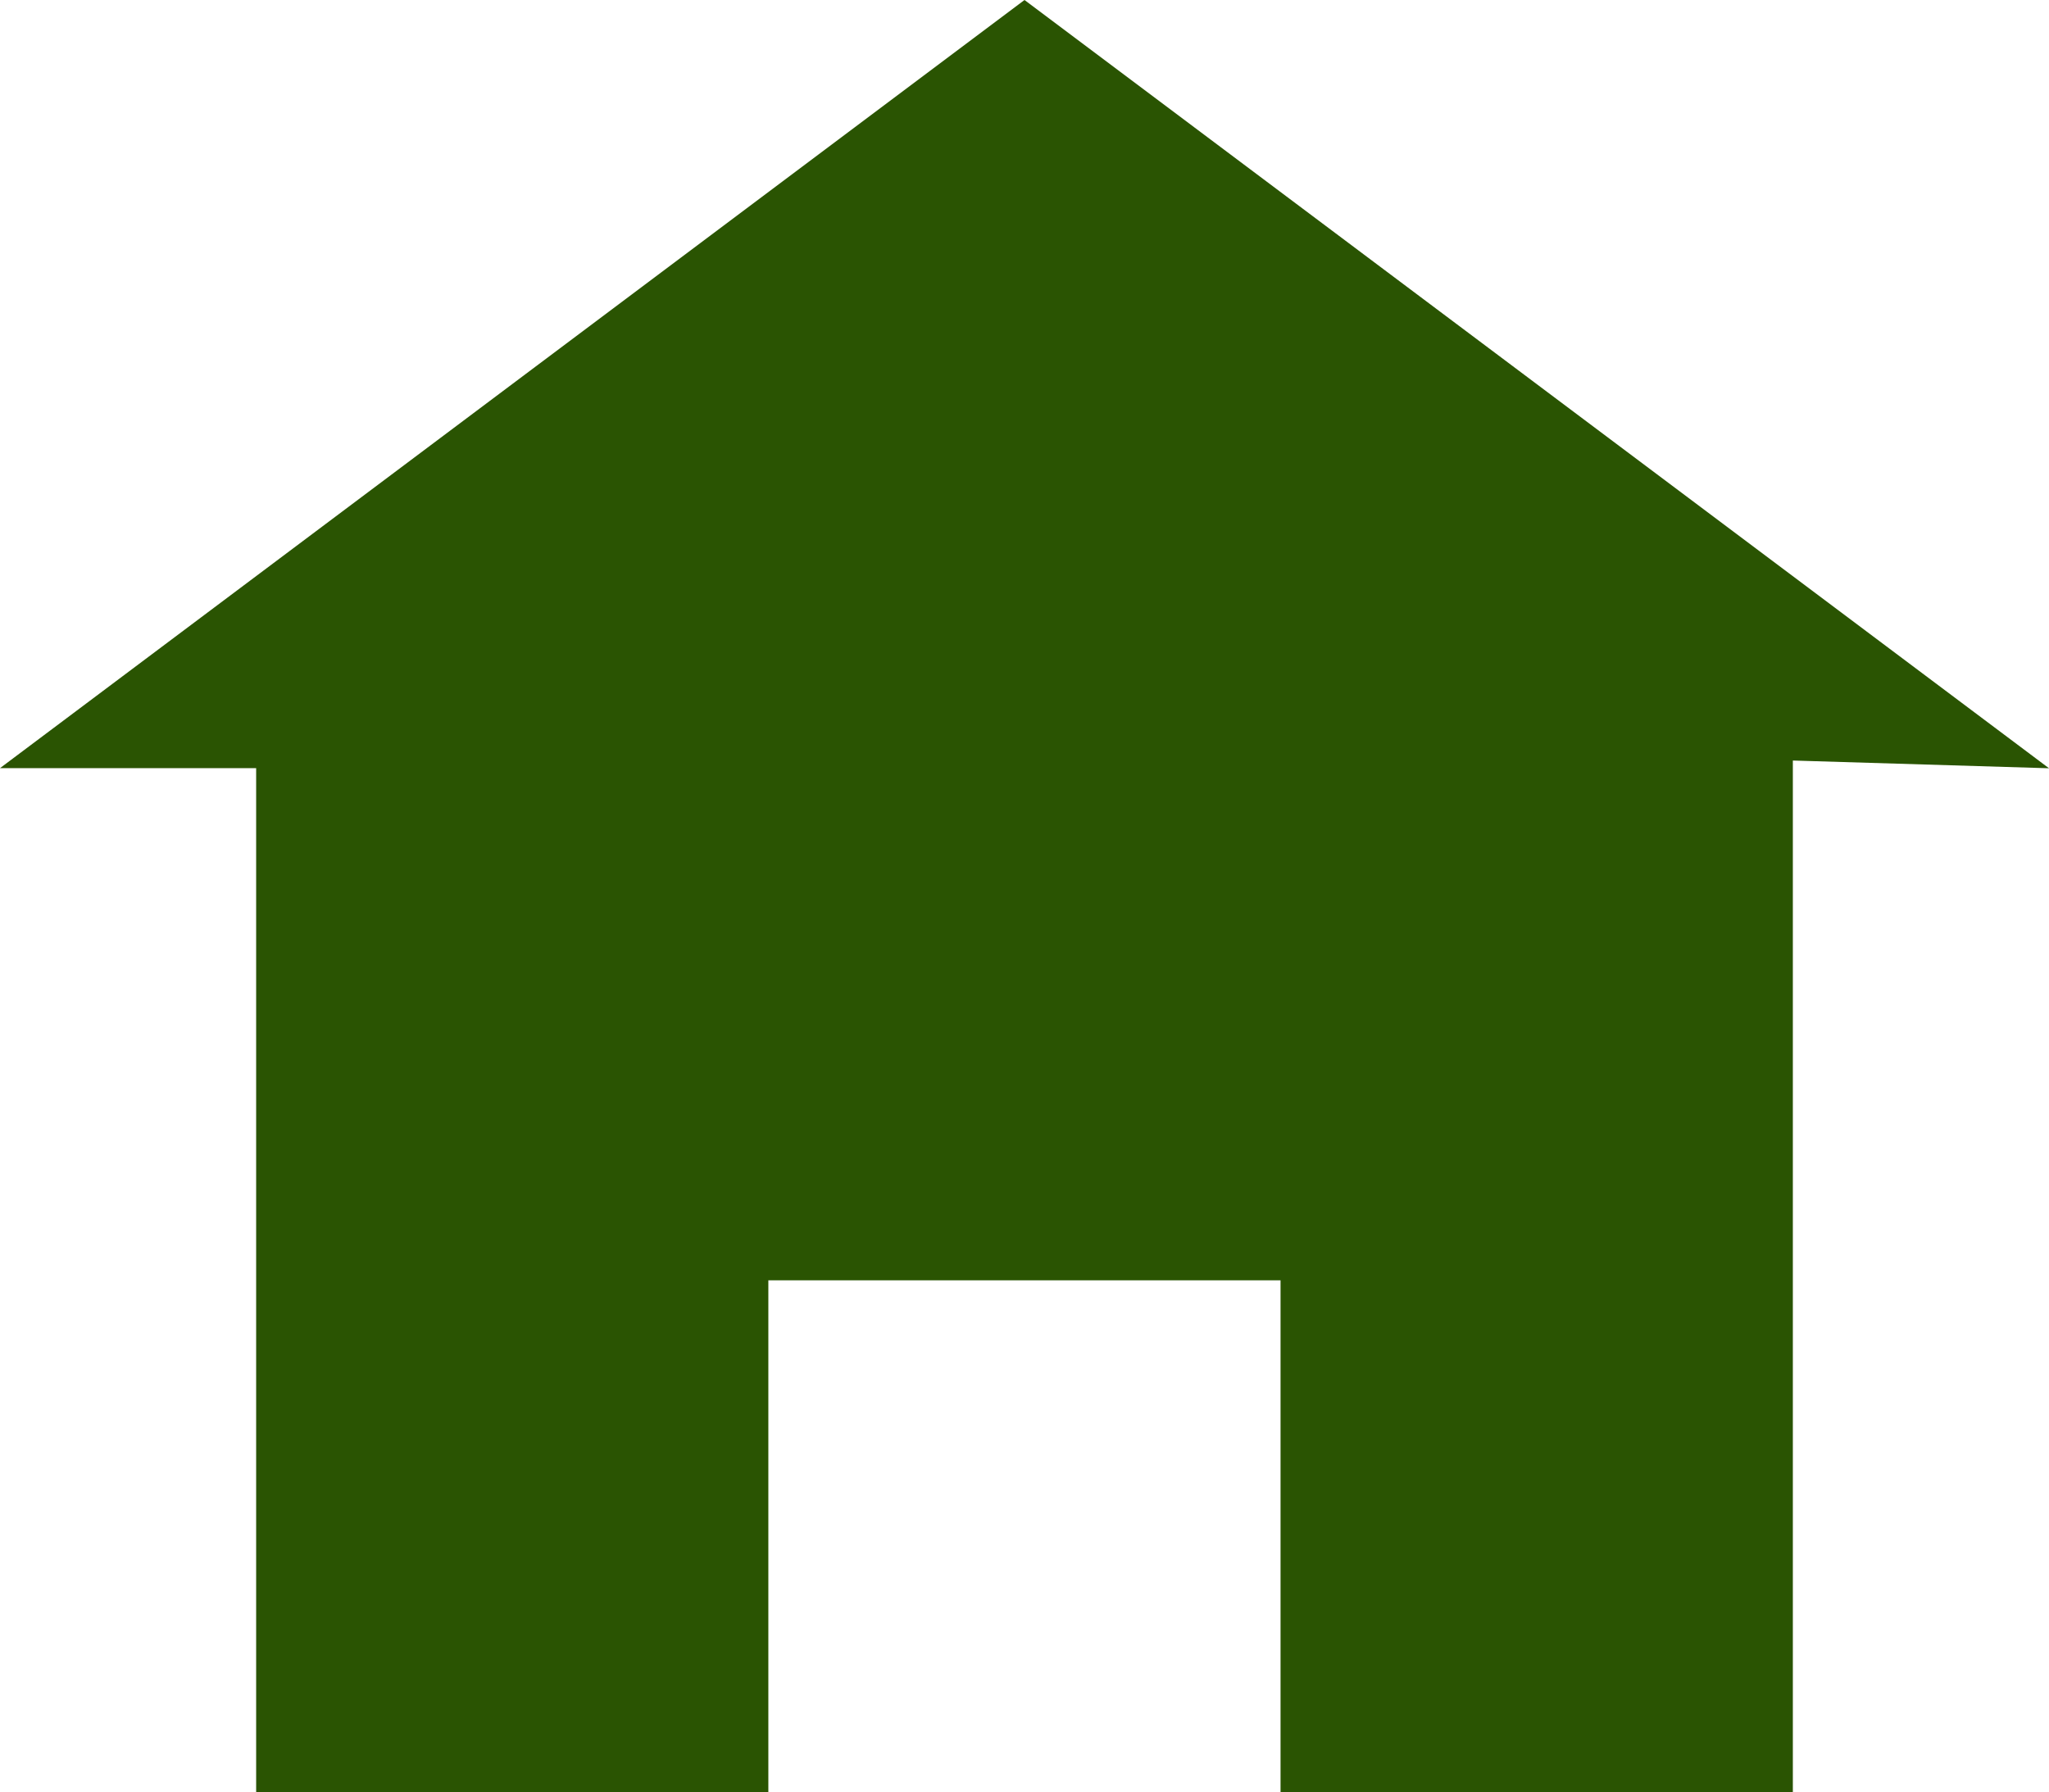 <svg xmlns="http://www.w3.org/2000/svg" width="18.286" height="16" viewBox="0 0 18.286 16">
  <path id="Home" d="M9.143,0,0,6.857H2.286V16H6.857V11.429h4.571V16H16V6.789l2.286.069Z" fill="#2a5402"/>
</svg>
